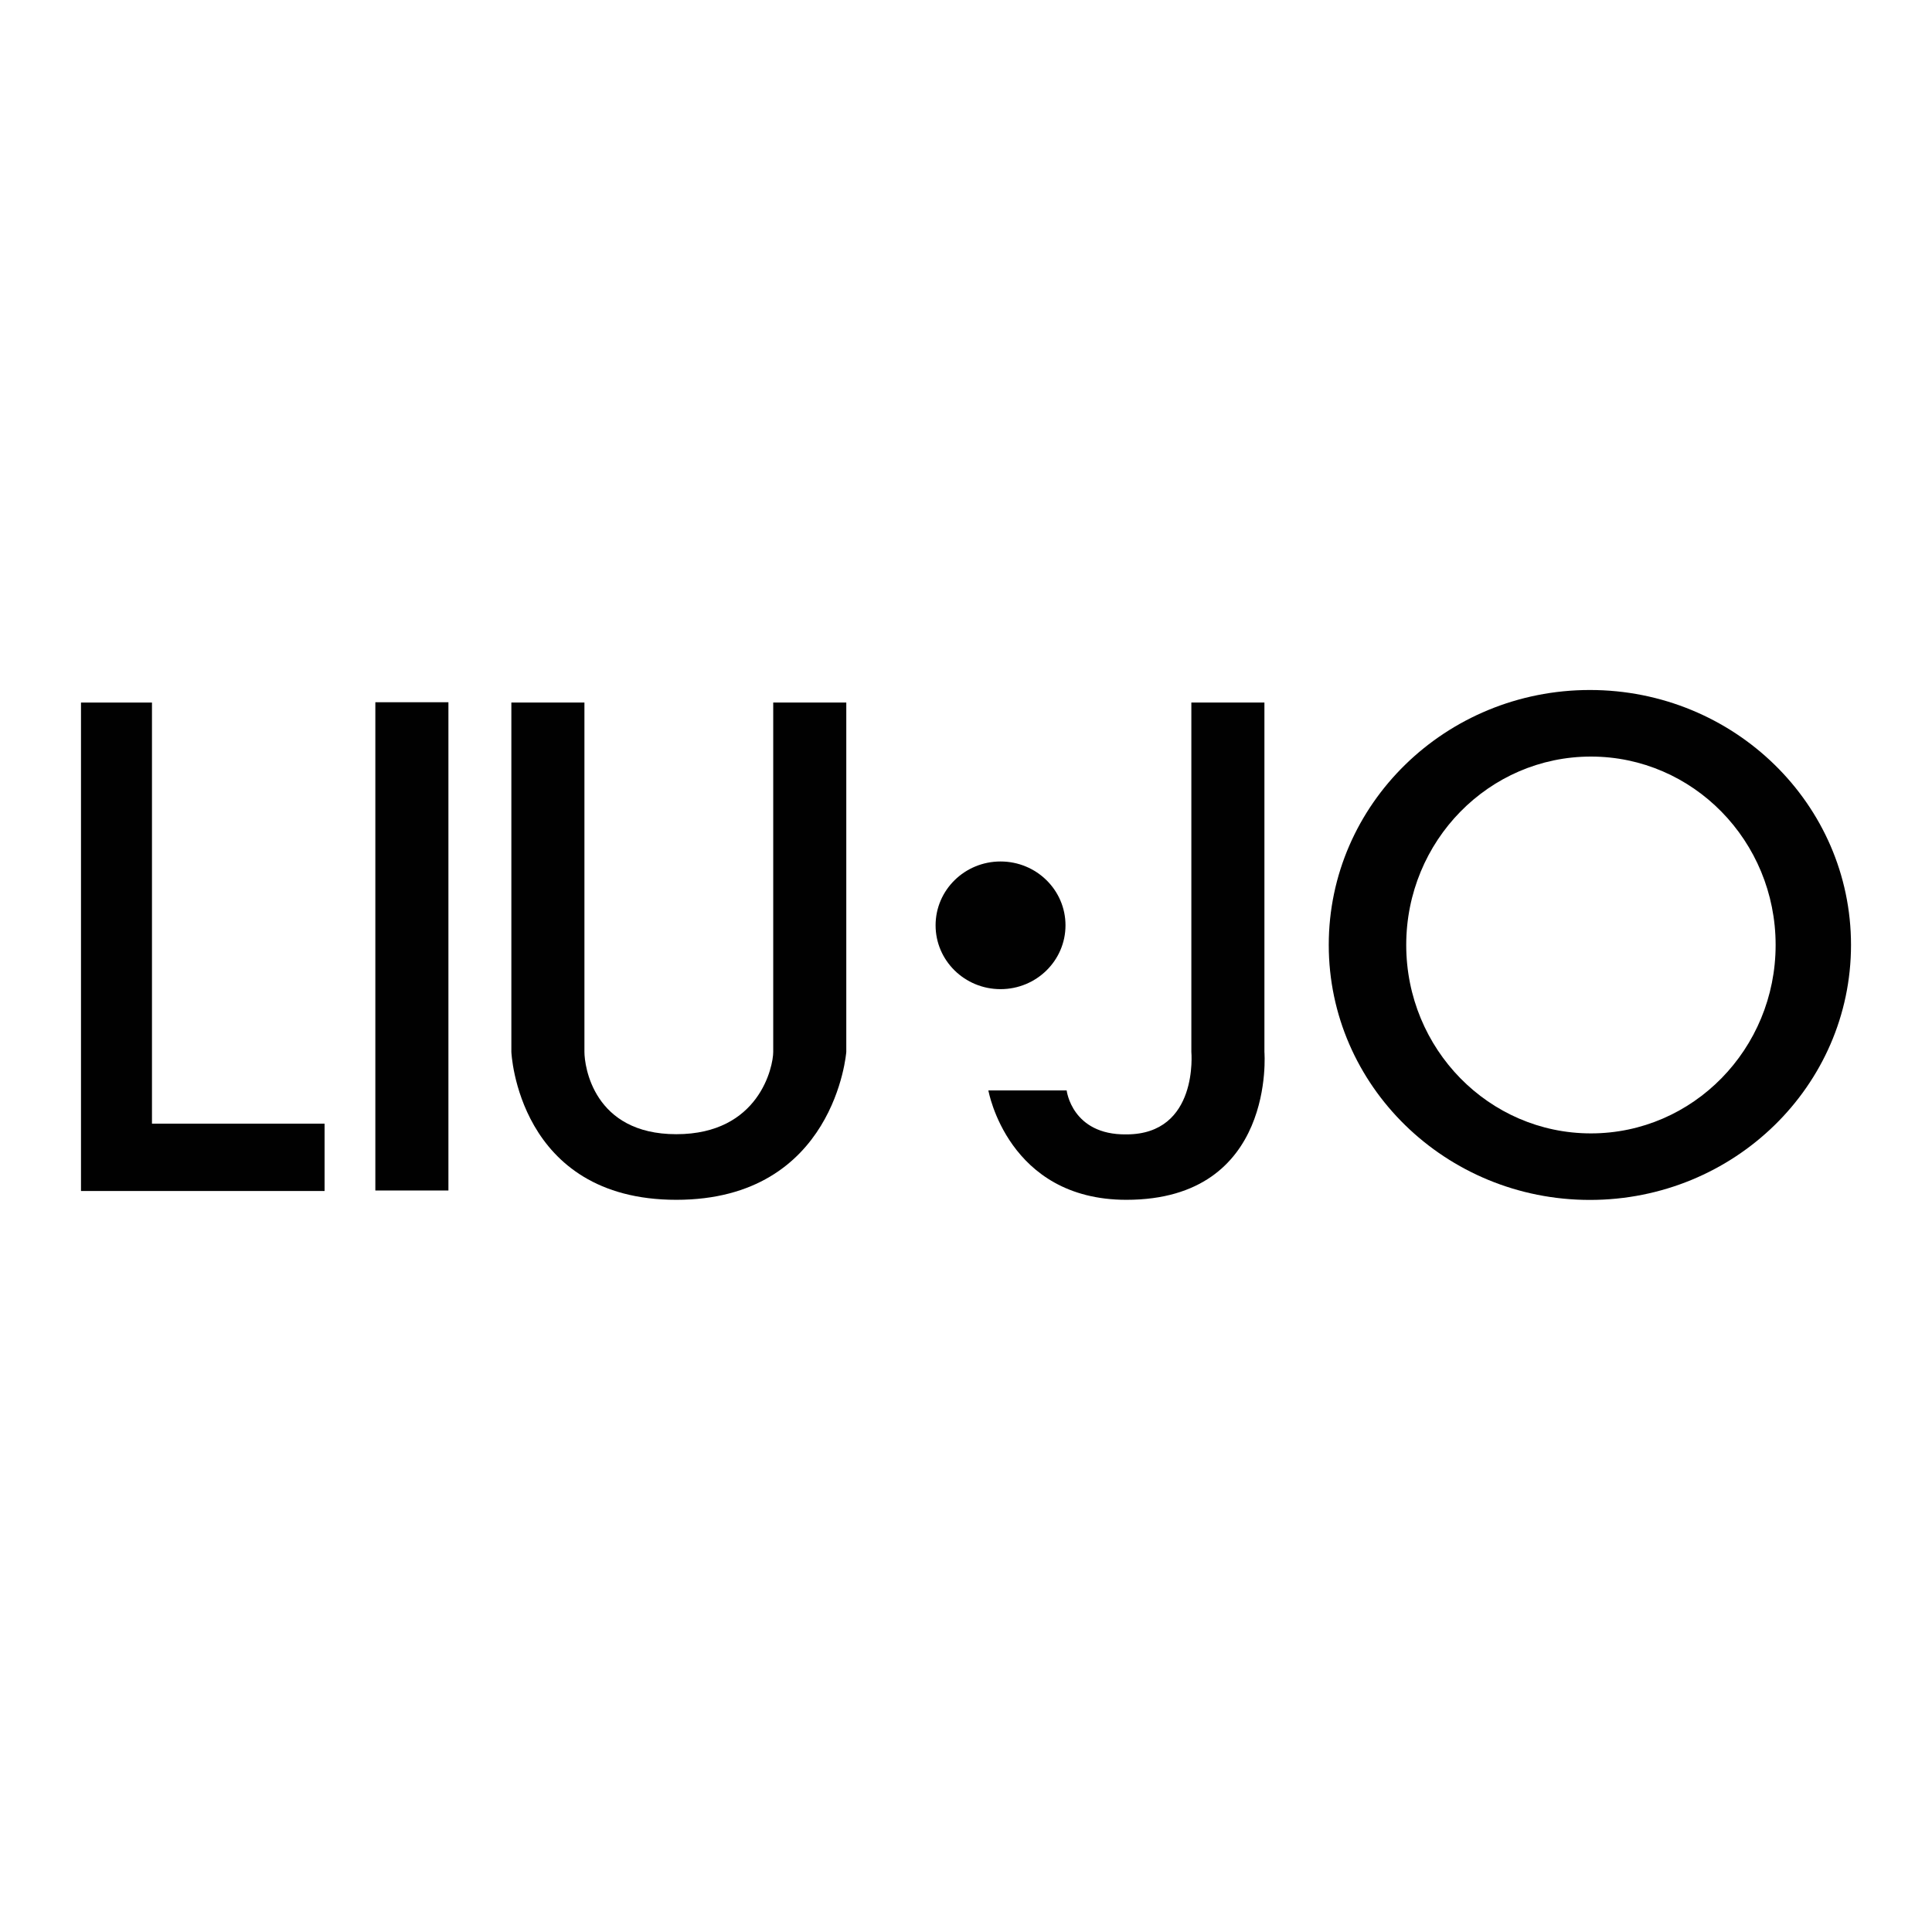 <?xml version="1.0" encoding="UTF-8"?> <svg xmlns="http://www.w3.org/2000/svg" id="Layer_1" viewBox="0 0 500 500"><defs><style>.cls-1{fill:#010101;stroke-width:0px;}</style></defs><polygon class="cls-1" points="20.96 181.82 39.33 181.82 39.33 290.8 84 290.8 84 308.23 20.96 308.23 20.96 181.82"></polygon><rect class="cls-1" x="97.14" y="181.74" width="18.91" height="126.36"></rect><path class="cls-1" d="m411.46,178.57c-37.32,0-67.58,29.54-67.58,65.98s30.26,65.99,67.58,65.99,67.58-29.54,67.58-65.99-30.26-65.98-67.58-65.98Zm.27,114.75c-26.4,0-47.8-21.83-47.8-48.76s21.4-48.76,47.8-48.76,47.8,21.83,47.8,48.76-21.4,48.76-47.8,48.76Z"></path><path class="cls-1" d="m132.34,181.81h18.91v90.43c0,3.62,2.29,21.29,23.78,21.29s25.08-17.52,25.08-21.29v-90.43h18.91v90.43s-2.9,38.27-43.99,38.27-42.69-38.27-42.69-38.27v-90.43Z"></path><path class="cls-1" d="m258.94,222.95c9.28,0,16.81,7.39,16.81,16.52s-7.53,16.52-16.81,16.52-16.81-7.39-16.81-16.52,7.53-16.52,16.81-16.52Z"></path><path class="cls-1" d="m308.32,181.81h18.91v90.43s3.09,38.27-35.73,38.27c-30.72,0-35.71-28.31-35.71-28.31h20.26s1.34,11.56,15.45,11.38c18.78,0,16.82-21.34,16.82-21.34v-90.43Z"></path></svg> 